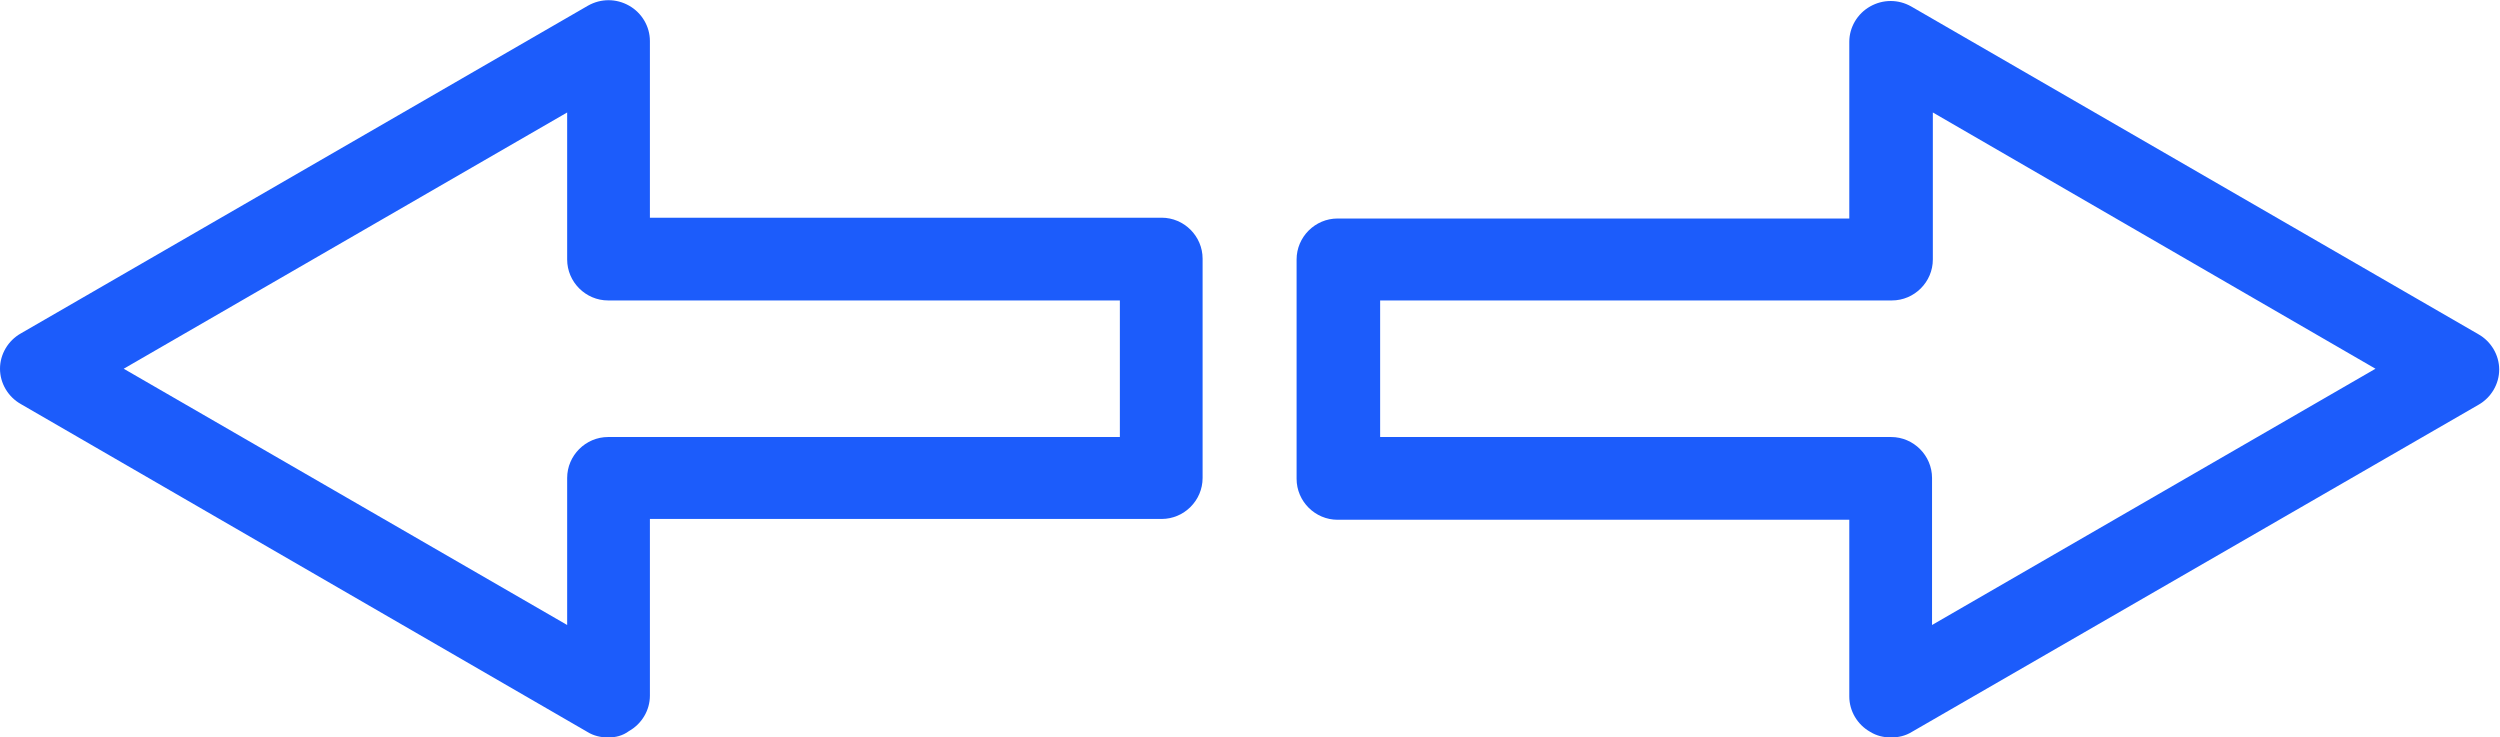 <?xml version="1.0" encoding="utf-8"?>
<!-- Generator: Adobe Illustrator 23.1.1, SVG Export Plug-In . SVG Version: 6.00 Build 0)  -->
<svg version="1.1" id="Layer_1" xmlns="http://www.w3.org/2000/svg" xmlns:xlink="http://www.w3.org/1999/xlink" x="0px" y="0px"
	 viewBox="0 0 31.12 9.18" style="enable-background:new 0 0 31.12 9.18;" xml:space="preserve">
<style type="text/css">
	.st0{fill:#EFEFEF;}
	.st1{fill:#283576;}
	.st2{fill:none;stroke:#FFFFFF;stroke-width:0.5;stroke-miterlimit:10;}
	.st3{fill:#EAEAEA;}
	.st4{fill:#013653;}
	.st5{fill:#008345;}
	.st6{fill:#008945;}
	.st7{fill:url(#SVGID_1_);}
	.st8{fill:url(#SVGID_2_);}
	.st9{fill:url(#SVGID_3_);}
	.st10{opacity:0.5;fill:#95B77F;}
	.st11{fill:url(#SVGID_4_);}
	.st12{opacity:0.7;fill:url(#SVGID_5_);}
	.st13{opacity:0.2;fill:#90CFEB;}
	.st14{fill:url(#SVGID_6_);}
	.st15{opacity:0.5;fill:#00B1E2;}
	.st16{clip-path:url(#SVGID_8_);}
	.st17{fill:#1B1C1D;}
	.st18{clip-path:url(#SVGID_8_);enable-background:new    ;}
	.st19{fill:#242426;}
	.st20{fill:#FFFFFF;}
	.st21{fill:#F16332;}
	.st22{fill:#EB7E00;}
	.st23{fill:none;stroke:#F16332;stroke-miterlimit:100;}
	.st24{fill:#2A2B2D;}
	.st25{fill:#1C5CFB;}
	.st26{clip-path:url(#SVGID_10_);}
	.st27{fill:none;stroke:#FFFFFF;stroke-miterlimit:10;}
	.st28{fill:none;stroke:#FFFFFF;stroke-linecap:round;stroke-miterlimit:10;}
	.st29{clip-path:url(#SVGID_12_);}
	.st30{clip-path:url(#SVGID_12_);fill:#1C5CFB;}
	.st31{fill:#1C5EFF;}
	.st32{clip-path:url(#SVGID_20_);}
	.st33{clip-path:url(#SVGID_22_);}
	.st34{clip-path:url(#SVGID_24_);}
</style>
<g>
	<g>
		<path class="st25" d="M23.54,9.18c-0.09,0-0.18-0.02-0.26-0.07c-0.16-0.09-0.26-0.26-0.26-0.44v-2.2h-6.37
			c-0.28,0-0.51-0.23-0.51-0.51V3.23c0-0.28,0.23-0.51,0.51-0.51h6.37v-2.2c0-0.18,0.1-0.35,0.26-0.44c0.16-0.09,0.35-0.09,0.51,0
			l7.06,4.08c0.16,0.09,0.26,0.26,0.26,0.44c0,0.18-0.1,0.35-0.26,0.44L23.8,9.11C23.72,9.16,23.63,9.18,23.54,9.18z M17.17,5.44
			h6.37c0.28,0,0.51,0.23,0.51,0.51v1.83l5.52-3.19L24.06,1.4v1.83c0,0.28-0.23,0.51-0.51,0.51h-6.37V5.44z"/>
	</g>
	<g>
		<path class="st25" d="M7.57,9.18c-0.09,0-0.18-0.02-0.26-0.07L0.26,5.03C0.1,4.94,0,4.77,0,4.59c0-0.18,0.1-0.35,0.26-0.44
			l7.06-4.08c0.16-0.09,0.35-0.09,0.51,0c0.16,0.09,0.26,0.26,0.26,0.44v2.2h6.37c0.28,0,0.51,0.23,0.51,0.51v2.73
			c0,0.28-0.23,0.51-0.51,0.51H8.09v2.2c0,0.18-0.1,0.35-0.26,0.44C7.75,9.16,7.66,9.18,7.57,9.18z M1.54,4.59l5.52,3.19V5.95
			c0-0.28,0.23-0.51,0.51-0.51h6.37v-1.7H7.57c-0.28,0-0.51-0.23-0.51-0.51V1.4L1.54,4.59z"/>
	</g>
</g>
</svg>
